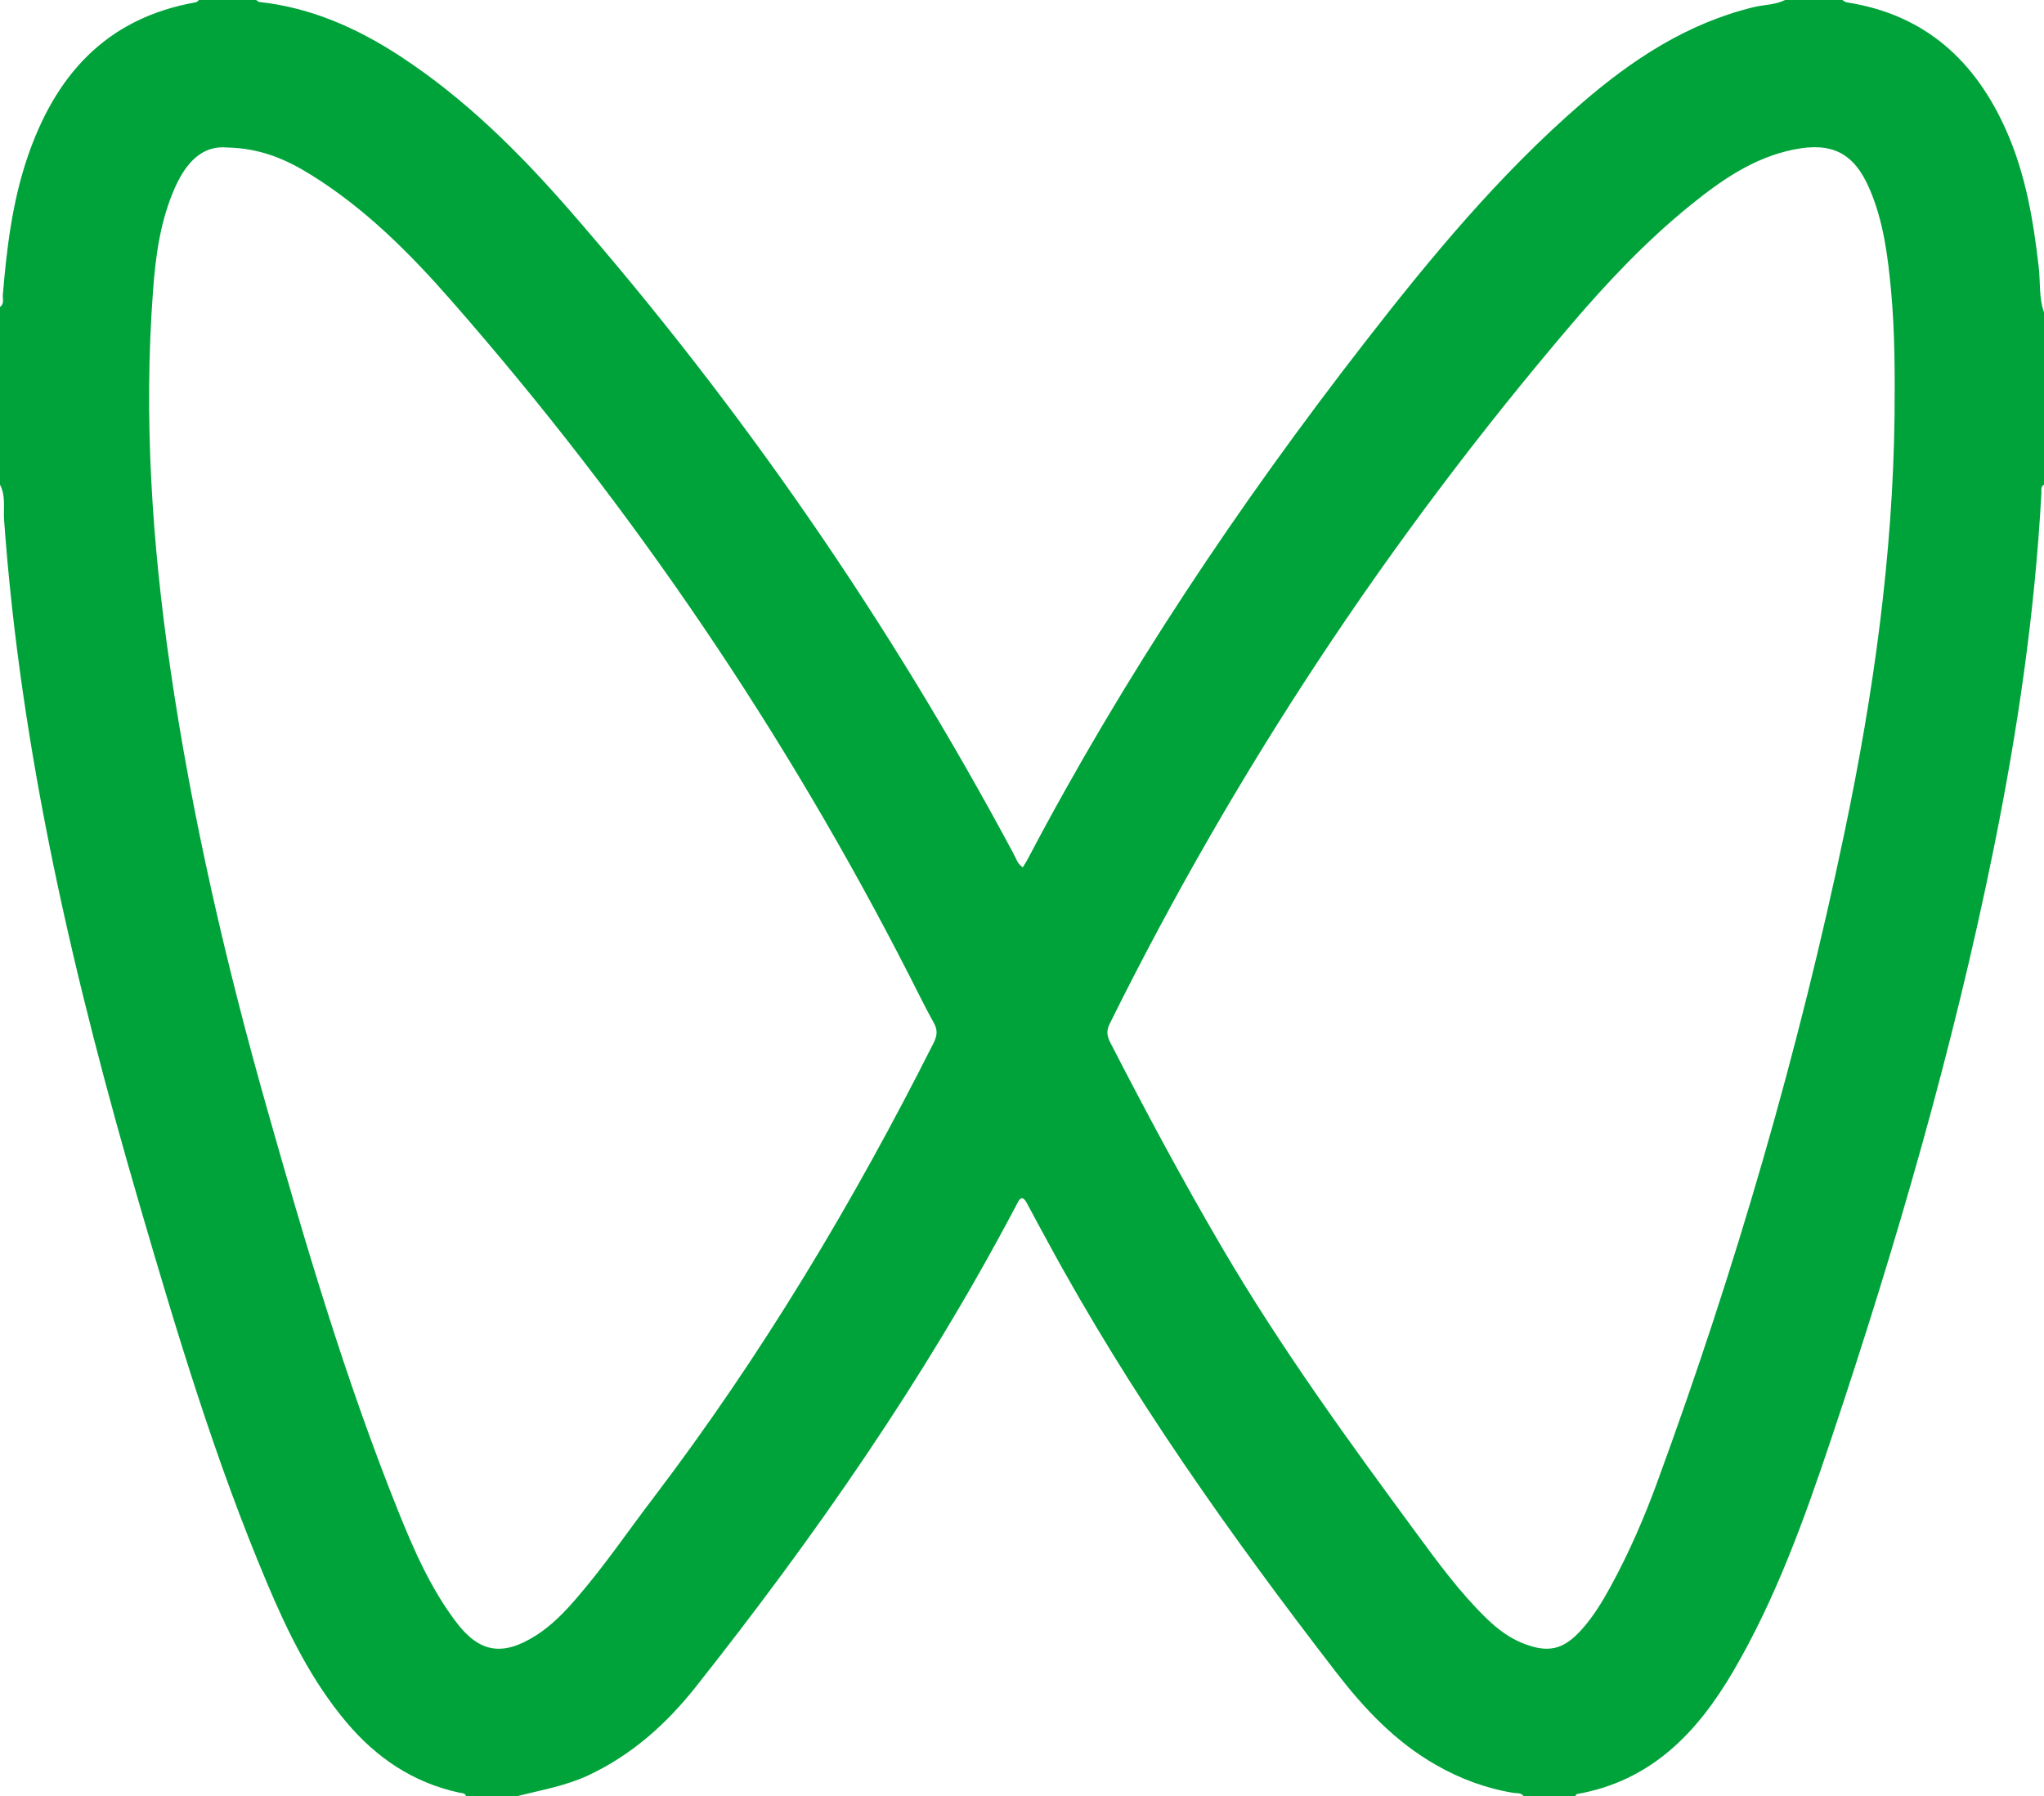 <svg width="33" height="29" viewBox="0 0 33 29" fill="none" xmlns="http://www.w3.org/2000/svg">
<g clip-path="url(#clip0_171_2327)">
<path d="M28.82 0C29.128 0 29.436 0 29.744 0C29.768 0.013 29.79 0.034 29.816 0.038C31.084 0.235 31.896 0.987 32.394 2.115C32.705 2.819 32.83 3.566 32.916 4.323C32.943 4.563 32.916 4.81 33 5.043V7.826C32.943 7.857 32.96 7.914 32.958 7.961C32.854 9.895 32.573 11.806 32.188 13.703C31.533 16.935 30.615 20.098 29.568 23.224C29.135 24.516 28.677 25.799 27.984 26.984C27.408 27.97 26.664 28.757 25.46 28.969C25.449 28.97 25.442 28.989 25.433 29H24.596C24.555 28.944 24.49 28.959 24.435 28.95C23.989 28.878 23.574 28.722 23.184 28.499C22.529 28.126 22.025 27.59 21.575 27.007C19.864 24.788 18.245 22.509 16.911 20.043C16.8 19.839 16.688 19.635 16.58 19.43C16.525 19.325 16.477 19.319 16.424 19.429C16.402 19.475 16.377 19.52 16.353 19.564C14.908 22.293 13.148 24.819 11.232 27.24C10.758 27.838 10.197 28.342 9.489 28.671C9.128 28.838 8.741 28.904 8.36 29H7.524C7.504 28.949 7.454 28.954 7.413 28.946C6.666 28.784 6.073 28.38 5.591 27.807C5.027 27.136 4.648 26.361 4.312 25.564C3.476 23.584 2.859 21.53 2.259 19.473C1.2 15.845 0.337 12.177 0.066 8.395C0.053 8.207 0.095 8.007 0 7.826V4.957C0.074 4.904 0.04 4.824 0.046 4.757C0.108 4.013 0.197 3.274 0.436 2.562C0.882 1.234 1.698 0.294 3.162 0.037C3.18 0.034 3.196 0.013 3.212 0C3.52 0 3.828 0 4.136 0C4.154 0.011 4.17 0.03 4.189 0.032C5.025 0.124 5.767 0.454 6.46 0.907C7.503 1.589 8.376 2.456 9.187 3.385C11.977 6.585 14.368 10.055 16.366 13.79C16.405 13.862 16.427 13.949 16.513 14.005C16.544 13.952 16.572 13.911 16.595 13.867C18.148 10.916 19.996 8.152 22.043 5.517C23.106 4.148 24.211 2.814 25.53 1.672C26.348 0.964 27.238 0.376 28.314 0.115C28.482 0.074 28.661 0.08 28.82 0L28.82 0ZM3.673 2.382C3.262 2.342 3.005 2.63 2.829 3.02C2.591 3.55 2.513 4.119 2.471 4.69C2.318 6.728 2.453 8.756 2.747 10.776C3.099 13.193 3.649 15.569 4.316 17.918C4.934 20.098 5.576 22.272 6.421 24.38C6.675 25.013 6.947 25.64 7.363 26.19C7.74 26.69 8.116 26.748 8.652 26.409C8.915 26.242 9.125 26.02 9.324 25.788C9.766 25.275 10.146 24.714 10.556 24.177C12.304 21.876 13.778 19.412 15.073 16.84C15.131 16.725 15.141 16.633 15.077 16.518C14.943 16.277 14.822 16.029 14.697 15.784C12.686 11.839 10.215 8.198 7.29 4.858C6.618 4.091 5.898 3.367 5.018 2.821C4.63 2.58 4.219 2.395 3.674 2.382H3.673ZM30.587 6.713C30.593 6.039 30.593 5.365 30.531 4.694C30.479 4.138 30.41 3.584 30.189 3.063C29.938 2.472 29.582 2.287 28.952 2.416C28.306 2.549 27.787 2.913 27.291 3.314C26.58 3.89 25.954 4.552 25.363 5.245C22.414 8.707 19.928 12.467 17.915 16.533C17.859 16.647 17.872 16.731 17.926 16.836C18.501 17.952 19.093 19.058 19.728 20.142C20.669 21.75 21.762 23.256 22.866 24.755C23.219 25.235 23.571 25.717 24.002 26.135C24.176 26.304 24.367 26.449 24.596 26.538C24.994 26.694 25.235 26.64 25.522 26.328C25.72 26.111 25.87 25.862 26.009 25.607C26.301 25.071 26.544 24.512 26.753 23.94C28.015 20.501 29.037 16.993 29.786 13.409C30.247 11.201 30.56 8.973 30.587 6.713L30.587 6.713Z" fill="#00a33a"/>
</g>
<defs>
<clipPath id="clip0_171_2327">
<rect width="33" height="29" fill="white"/>
</clipPath>
</defs>
</svg>
